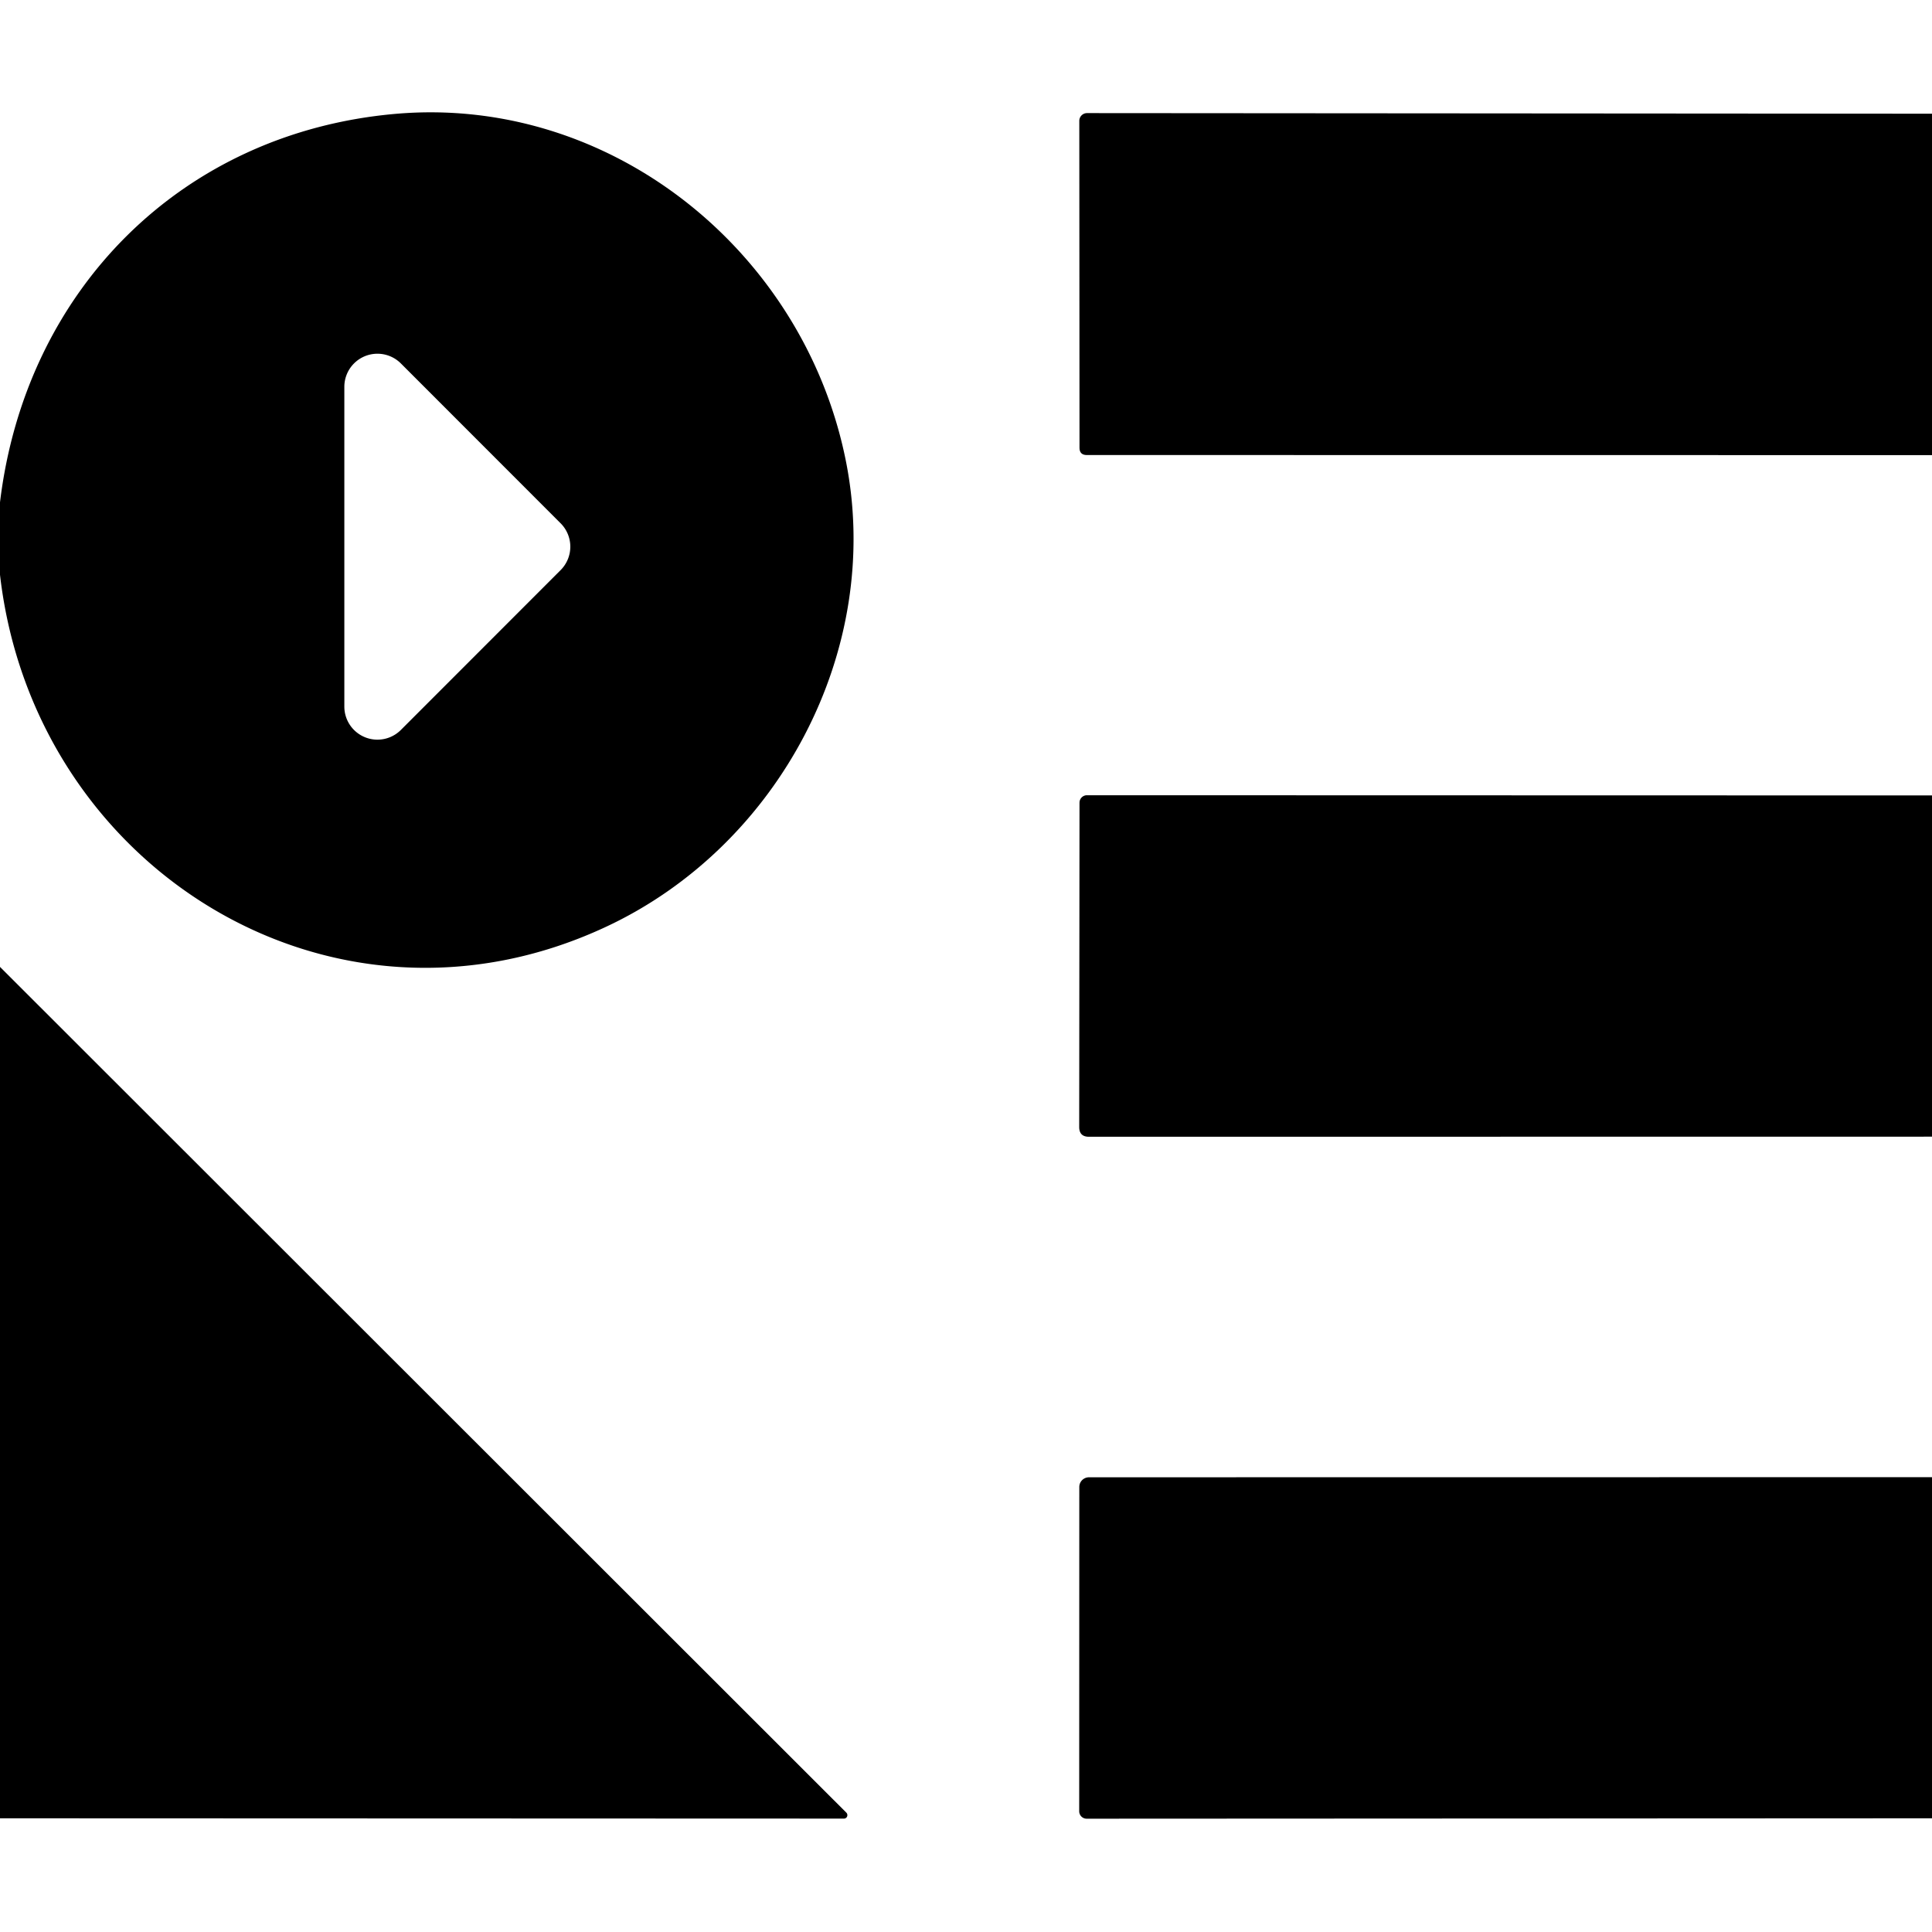 <?xml version="1.0" encoding="UTF-8" standalone="no"?>
<!DOCTYPE svg PUBLIC "-//W3C//DTD SVG 1.1//EN" "http://www.w3.org/Graphics/SVG/1.1/DTD/svg11.dtd">
<svg xmlns="http://www.w3.org/2000/svg" version="1.1" viewBox="0.00 0.00 192.00 192.00">
<path fill="#000000" d="
  M 0.00 57.12
  L 0.00 49.92
  C 2.54 28.79 18.08 13.20 39.25 11.32
  C 60.66 9.42 79.86 24.94 84.05 45.75
  C 87.84 64.59 77.38 84.14 60.15 92.14
  C 32.98 104.78 3.35 86.30 0.00 57.12
  Z
  M 39.84 36.12
  A 3.29 3.29 0.0 0 0 34.22 38.45
  L 34.22 70.21
  A 3.29 3.29 0.0 0 0 39.84 72.54
  L 55.71 56.66
  A 3.29 3.29 0.0 0 0 55.71 52.00
  L 39.84 36.12
  Z"
/>
<path fill="#000000" d="
  M 192.00 11.30
  L 192.00 45.23
  L 108.01 45.22
  Q 107.28 45.22 107.28 44.49
  L 107.26 12.01
  A 0.77 0.77 0.0 0 1 108.03 11.24
  L 192.00 11.30
  Z"
/>
<path fill="#000000" d="
  M 192.00 79.05
  L 192.00 112.96
  L 108.22 112.97
  Q 107.25 112.97 107.25 112.00
  L 107.28 79.77
  A 0.74 0.74 0.0 0 1 108.02 79.03
  L 192.00 79.05
  Z"
/>
<path fill="#000000" d="
  M 0.00 180.70
  L 0.00 96.09
  L 84.11 180.14
  A 0.35 0.34 67.3 0 1 83.87 180.73
  L 0.00 180.70
  Z"
/>
<path fill="#000000" d="
  M 192.00 146.80
  L 192.00 180.70
  L 107.99 180.74
  A 0.74 0.74 0.0 0 1 107.25 180.00
  L 107.26 147.77
  A 0.97 0.96 -0.0 0 1 108.23 146.81
  L 192.00 146.80
  Z"
/>
</svg>
